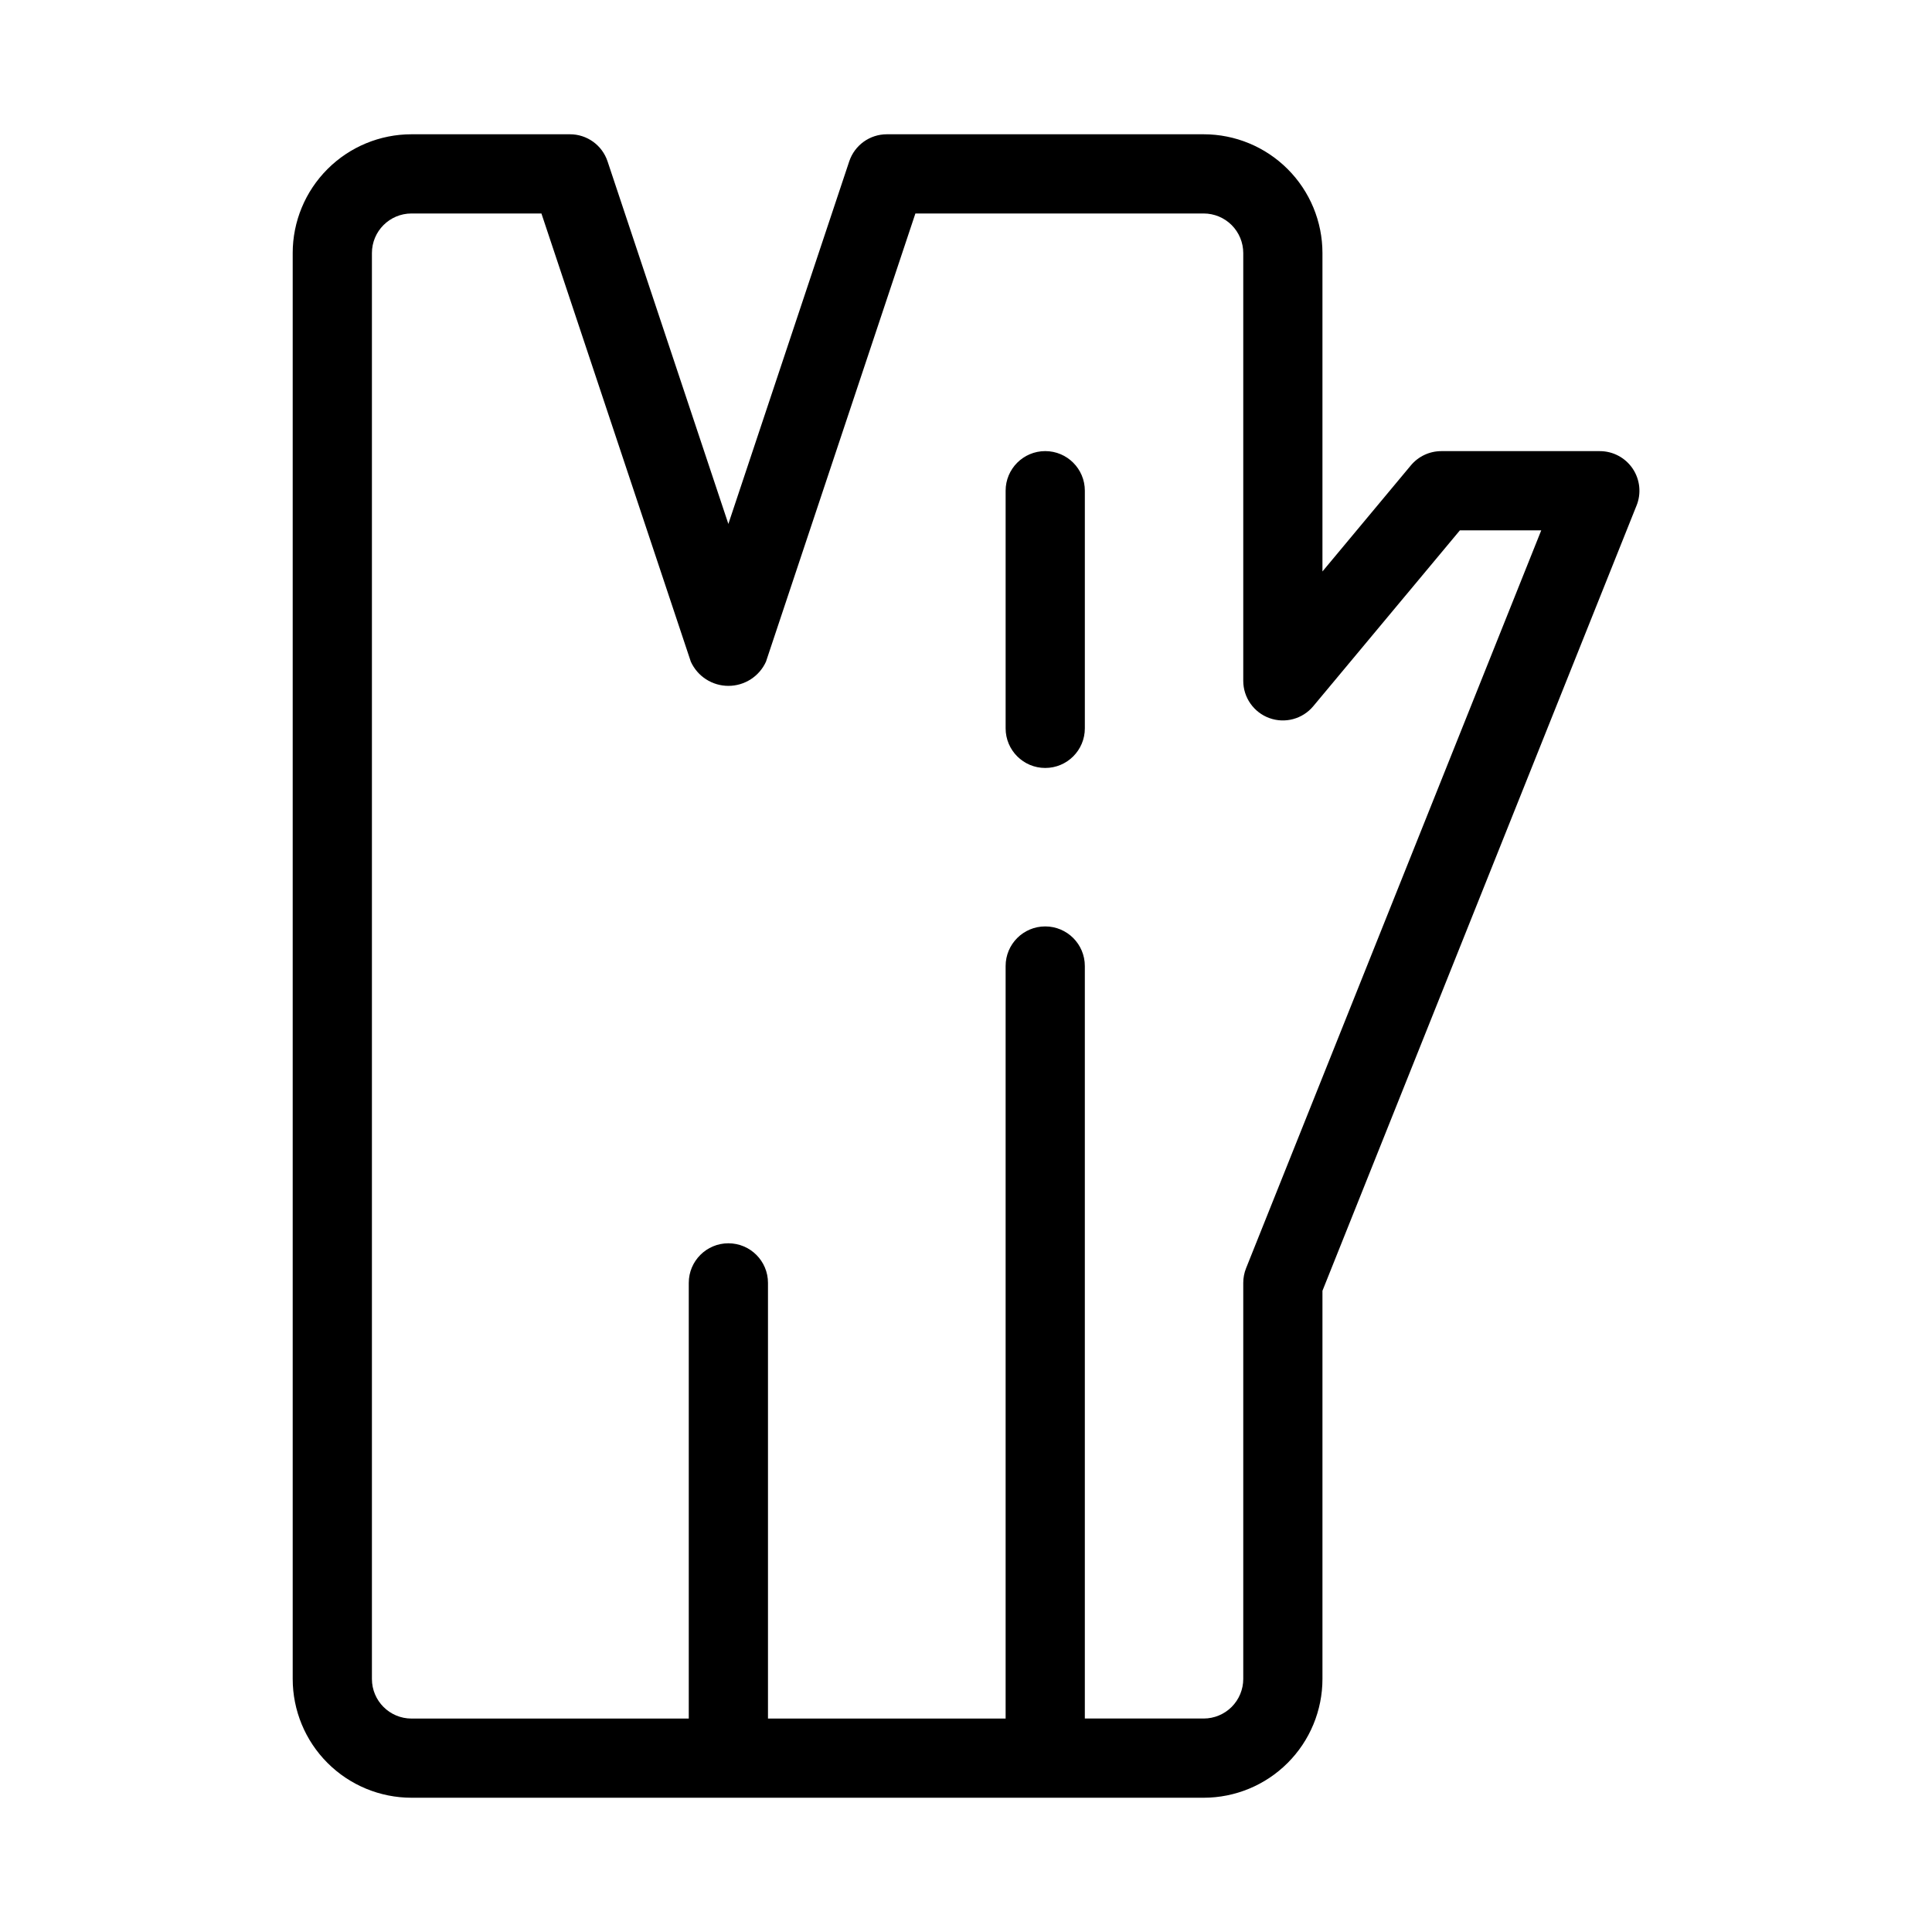 <?xml version="1.0" encoding="UTF-8"?>
<!-- Uploaded to: ICON Repo, www.iconrepo.com, Generator: ICON Repo Mixer Tools -->
<svg fill="#000000" width="800px" height="800px" version="1.1" viewBox="144 144 512 512" xmlns="http://www.w3.org/2000/svg">
 <path d="m221.57 211.07v377.86c0 8.352 3.316 16.363 9.223 22.266 5.906 5.906 13.914 9.223 22.266 9.223h209.92c8.348 0 16.359-3.316 22.262-9.223 5.906-5.902 9.223-13.914 9.223-22.266v-102.86l83.211-208.03h0.004c1.332-3.242 0.957-6.938-1-9.848-1.957-2.906-5.234-4.648-8.742-4.637h-41.984c-3.113 0-6.066 1.387-8.059 3.777l-23.43 28.109v-84.367c0-8.352-3.316-16.359-9.223-22.266-5.902-5.906-13.914-9.223-22.262-9.223h-83.969c-4.516 0.004-8.523 2.894-9.953 7.18l-32.031 96.082-32.016-96.082c-1.43-4.293-5.445-7.184-9.969-7.18h-41.984c-8.352 0-16.359 3.316-22.266 9.223s-9.223 13.914-9.223 22.266zm20.992 0c0-5.797 4.699-10.496 10.496-10.496h34.426l39.59 118.77c1.773 3.91 5.672 6.418 9.961 6.418 4.293 0 8.191-2.508 9.961-6.418l39.594-118.77h76.391c2.781 0 5.453 1.105 7.422 3.074 1.965 1.969 3.074 4.637 3.074 7.422v113.36c0 4.418 2.769 8.363 6.922 9.867 4.152 1.504 8.805 0.246 11.633-3.148l38.855-46.602h21.559l-78.215 195.52c-0.5 1.242-0.754 2.566-0.754 3.902v104.96c0 2.785-1.109 5.453-3.074 7.422-1.969 1.969-4.641 3.074-7.422 3.074h-31.488v-199.42c0-5.797-4.699-10.496-10.496-10.496-5.797 0-10.496 4.699-10.496 10.496v199.43h-62.977v-115.46c0-5.793-4.699-10.492-10.496-10.492-5.797 0-10.496 4.699-10.496 10.492v115.46h-73.473c-5.797 0-10.496-4.699-10.496-10.496zm167.94 125.95v-62.977c0-5.797 4.699-10.496 10.496-10.496 5.797 0 10.496 4.699 10.496 10.496v62.977c0 5.797-4.699 10.496-10.496 10.496-5.797 0-10.496-4.699-10.496-10.496z"/>
</svg>